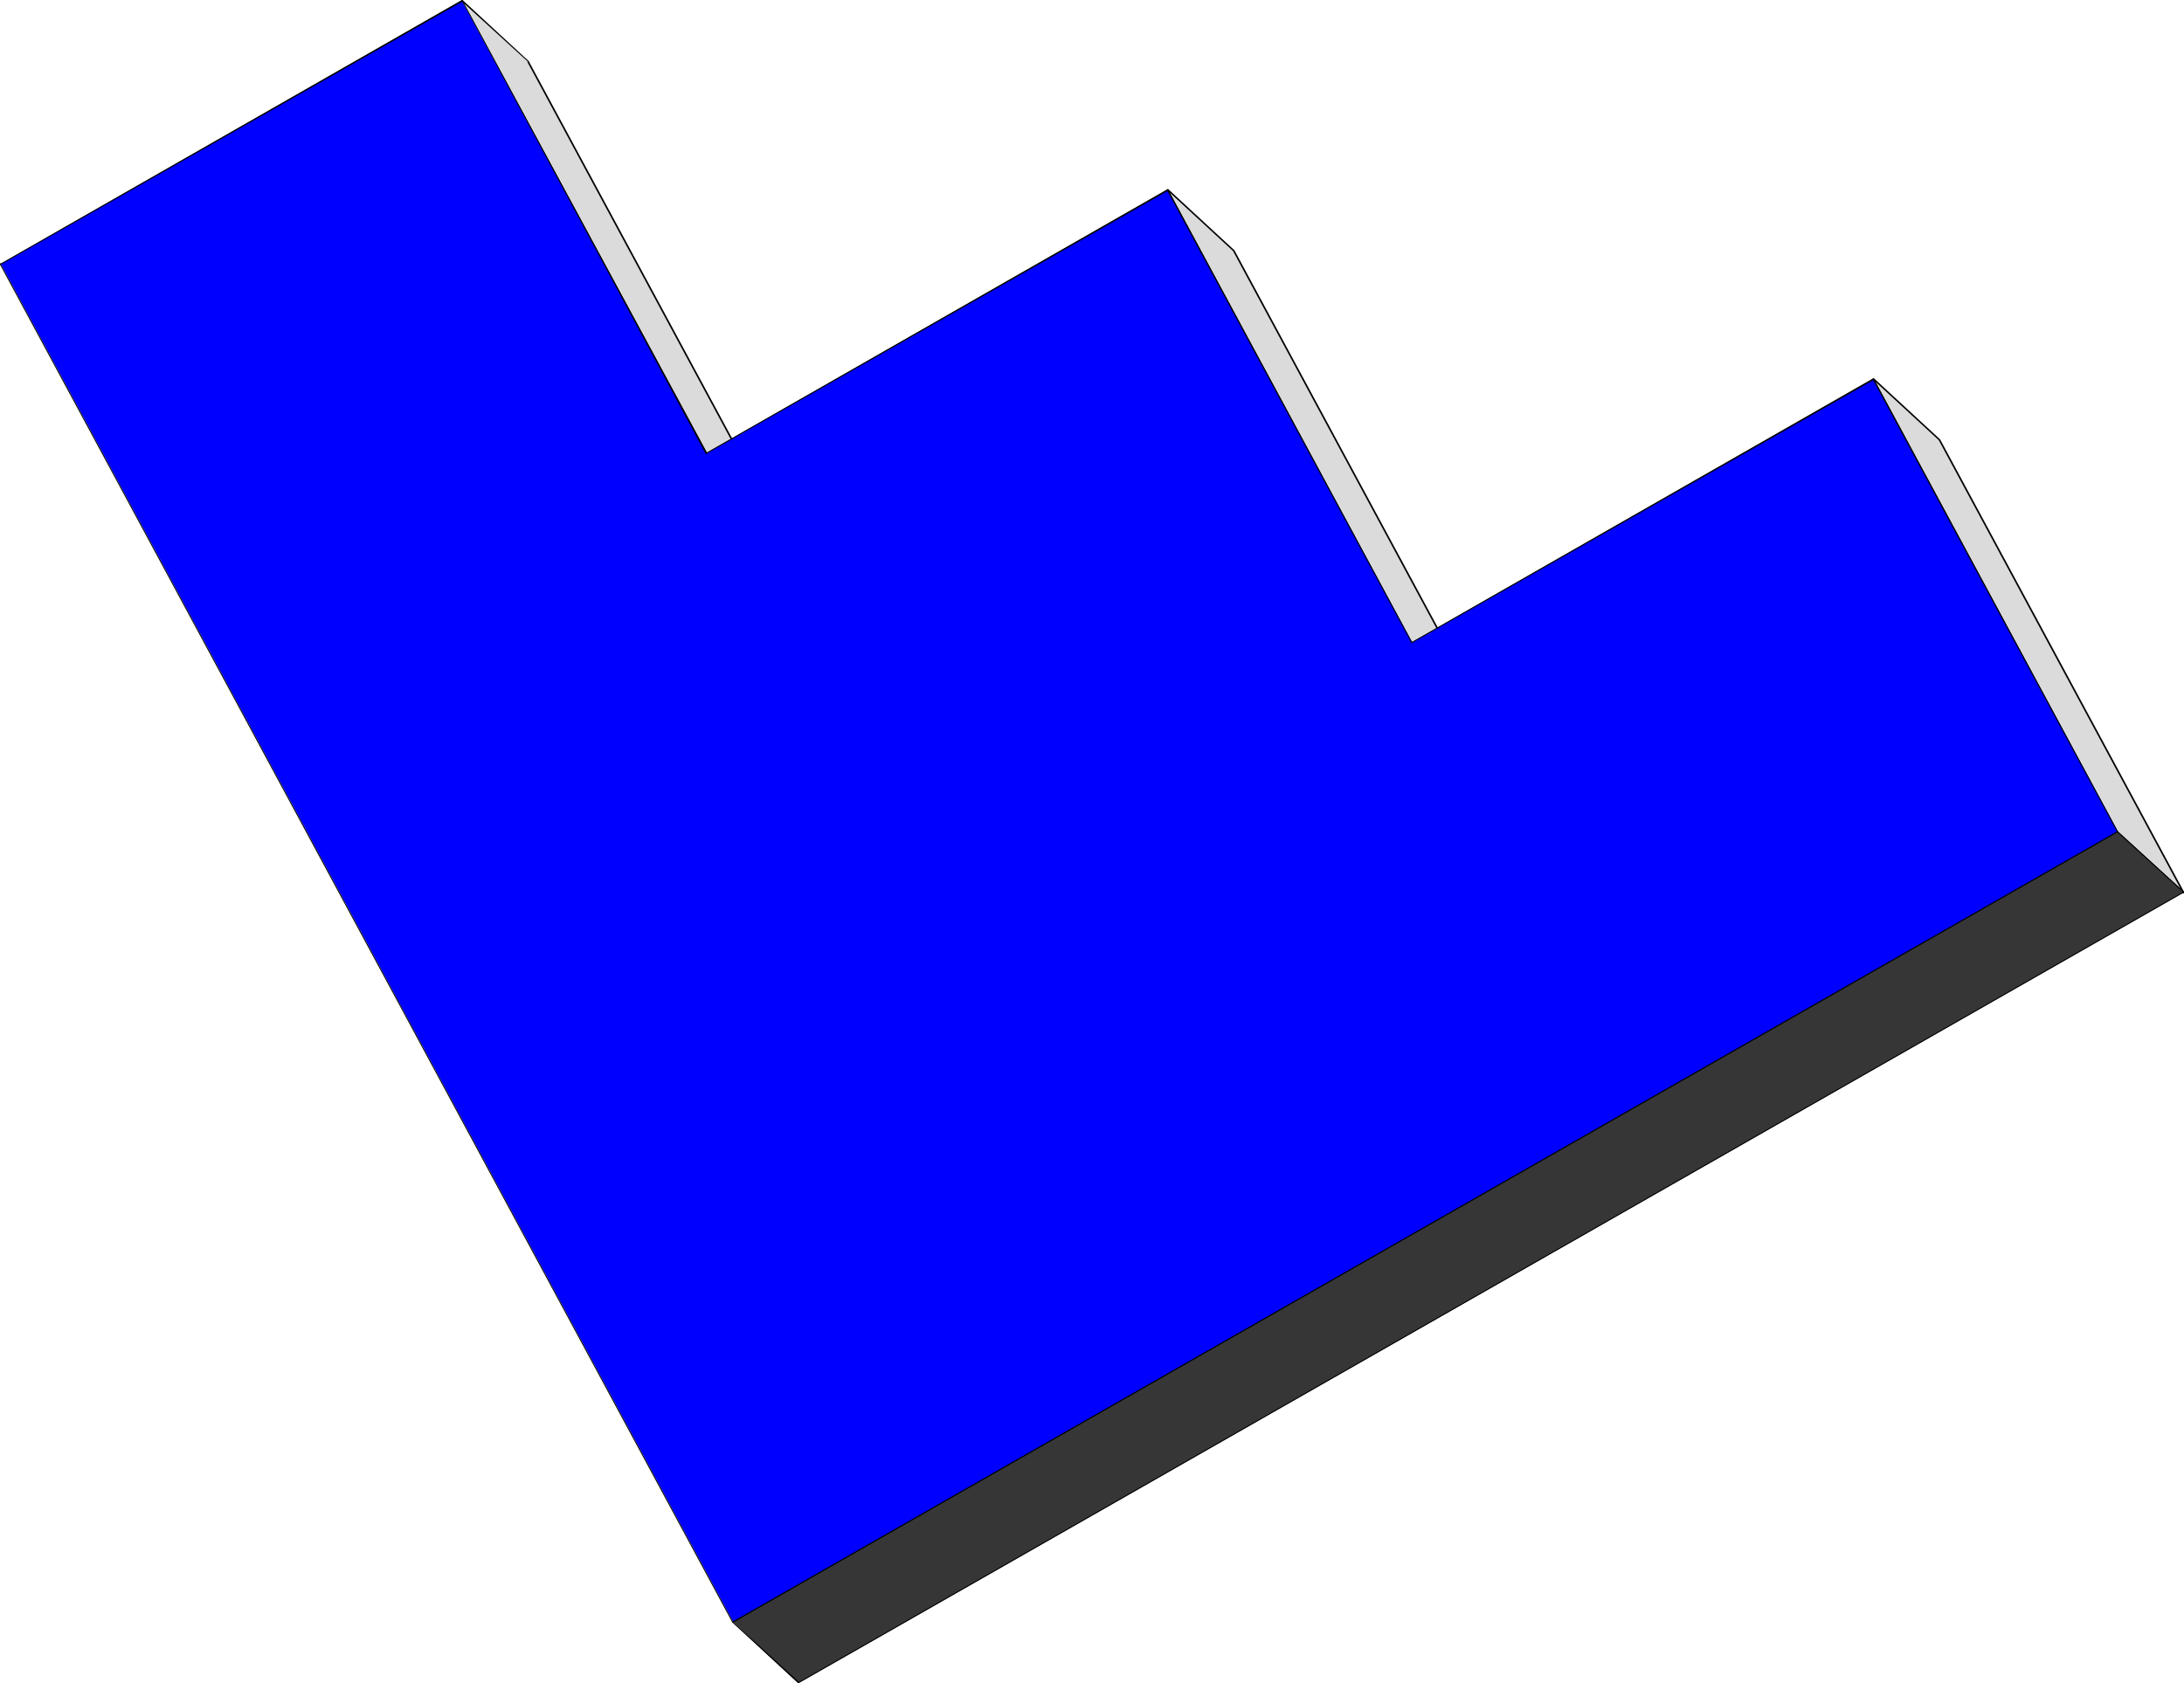 <?xml version="1.0" encoding="UTF-8" standalone="no"?>
<svg
   version="1.0"
   width="129.809mm"
   height="100.05mm"
   id="svg29"
   sodipodi:docname="Three-D 072.wmf"
   xmlns:inkscape="http://www.inkscape.org/namespaces/inkscape"
   xmlns:sodipodi="http://sodipodi.sourceforge.net/DTD/sodipodi-0.dtd"
   xmlns="http://www.w3.org/2000/svg"
   xmlns:svg="http://www.w3.org/2000/svg">
  <sodipodi:namedview
     id="namedview29"
     pagecolor="#ffffff"
     bordercolor="#000000"
     borderopacity="0.25"
     inkscape:showpageshadow="2"
     inkscape:pageopacity="0.0"
     inkscape:pagecheckerboard="0"
     inkscape:deskcolor="#d1d1d1"
     inkscape:document-units="mm" />
  <defs
     id="defs1">
    <pattern
       id="WMFhbasepattern"
       patternUnits="userSpaceOnUse"
       width="6"
       height="6"
       x="0"
       y="0" />
  </defs>
  <path
     style="fill:#dbdbdb;fill-opacity:1;fill-rule:evenodd;stroke:none"
     d="M 173.397,115.543 158.691,101.807 103.747,0.162 118.614,13.898 Z"
     id="path1" />
  <path
     style="fill:#000000;fill-opacity:1;fill-rule:evenodd;stroke:none"
     d="m 158.529,101.969 v 0 l 14.867,13.736 0.162,-0.323 -14.867,-13.574 h 0.162 -0.162 v -0.162 l -0.162,0.162 v 0 z"
     id="path2" />
  <path
     style="fill:#000000;fill-opacity:1;fill-rule:evenodd;stroke:none"
     d="m 103.909,0 -0.162,0.162 54.782,101.807 0.323,-0.162 -54.944,-101.646 -0.162,0.162 0.162,-0.162 V 0 h -0.162 v 0.162 0 z"
     id="path3" />
  <path
     style="fill:#000000;fill-opacity:1;fill-rule:evenodd;stroke:none"
     d="m 118.776,13.736 v 0 L 103.909,0 103.747,0.323 118.614,13.898 h -0.162 0.162 v 0 h 0.162 v 0 z"
     id="path4" />
  <path
     style="fill:#000000;fill-opacity:1;fill-rule:evenodd;stroke:none"
     d="m 173.397,115.705 0.162,-0.323 -54.782,-101.646 -0.323,0.162 54.782,101.646 0.323,-0.162 -0.323,0.162 0.162,0.162 h 0.162 v -0.162 -0.162 z"
     id="path5" />
  <path
     style="fill:#dbdbdb;fill-opacity:1;fill-rule:evenodd;stroke:none"
     d="M 331.926,158.044 317.22,144.308 262.276,42.662 l 14.867,13.736 z"
     id="path6" />
  <path
     style="fill:#000000;fill-opacity:1;fill-rule:evenodd;stroke:none"
     d="m 317.059,144.47 v 0 l 14.867,13.736 0.162,-0.323 -14.867,-13.574 v 0 0 -0.162 l -0.162,0.162 v 0 z"
     id="path7" />
  <path
     style="fill:#000000;fill-opacity:1;fill-rule:evenodd;stroke:none"
     d="m 262.438,42.501 -0.323,0.162 54.944,101.807 0.162,-0.162 -54.782,-101.646 -0.162,0.162 0.162,-0.162 v -0.162 h -0.162 l -0.162,0.162 v 0 z"
     id="path8" />
  <path
     style="fill:#000000;fill-opacity:1;fill-rule:evenodd;stroke:none"
     d="m 277.305,56.236 v 0 l -14.867,-13.736 -0.162,0.323 14.706,13.574 v 0 0 h 0.162 0.162 v 0 z"
     id="path9" />
  <path
     style="fill:#000000;fill-opacity:1;fill-rule:evenodd;stroke:none"
     d="m 331.926,158.205 0.162,-0.323 -54.782,-101.646 -0.323,0.162 54.782,101.646 0.323,-0.162 -0.323,0.162 0.162,0.162 h 0.162 v -0.162 -0.162 z"
     id="path10" />
  <path
     style="fill:#dbdbdb;fill-opacity:1;fill-rule:evenodd;stroke:none"
     d="M 490.455,200.544 475.75,186.809 420.806,85.163 435.673,98.899 Z"
     id="path11" />
  <path
     style="fill:#000000;fill-opacity:1;fill-rule:evenodd;stroke:none"
     d="m 475.588,186.97 v 0 l 14.867,13.574 0.162,-0.162 -14.867,-13.574 v 0 0 -0.162 l -0.162,0.162 v 0 z"
     id="path12" />
  <path
     style="fill:#000000;fill-opacity:1;fill-rule:evenodd;stroke:none"
     d="m 420.968,85.001 -0.323,0.162 54.944,101.807 0.162,-0.162 -54.782,-101.646 -0.162,0.162 0.162,-0.162 v -0.162 h -0.162 l -0.162,0.162 v 0 z"
     id="path13" />
  <path
     style="fill:#000000;fill-opacity:1;fill-rule:evenodd;stroke:none"
     d="m 435.835,98.737 v 0 l -14.867,-13.736 -0.162,0.323 14.706,13.574 v 0 0 h 0.162 0.162 v 0 z"
     id="path14" />
  <path
     style="fill:#000000;fill-opacity:1;fill-rule:evenodd;stroke:none"
     d="m 490.455,200.544 0.162,-0.162 -54.782,-101.646 -0.323,0.162 54.782,101.646 0.323,-0.162 -0.323,0.162 0.162,0.162 h 0.162 v -0.162 -0.162 z"
     id="path15" />
  <path
     style="fill:#363636;fill-opacity:1;fill-rule:evenodd;stroke:none"
     d="m 179.376,378.142 -14.706,-13.736 311.08,-177.597 14.706,13.736 z"
     id="path16" />
  <path
     style="fill:#000000;fill-opacity:1;fill-rule:evenodd;stroke:none"
     d="m 164.509,364.406 v 0.162 l 14.706,13.574 0.323,-0.162 -14.867,-13.574 v 0.162 -0.162 -0.162 l -0.162,0.162 v 0 0.162 z"
     id="path17" />
  <path
     style="fill:#000000;fill-opacity:1;fill-rule:evenodd;stroke:none"
     d="m 475.75,186.809 h -0.162 l -311.08,177.597 0.162,0.162 311.08,-177.597 h -0.162 0.162 v 0 -0.162 0 h -0.162 z"
     id="path18" />
  <path
     style="fill:#000000;fill-opacity:1;fill-rule:evenodd;stroke:none"
     d="m 490.617,200.544 v -0.162 l -14.867,-13.574 -0.162,0.162 14.867,13.574 v -0.162 0.162 0.162 l 0.162,-0.162 v 0 -0.162 z"
     id="path19" />
  <path
     style="fill:#000000;fill-opacity:1;fill-rule:evenodd;stroke:none"
     d="m 179.214,378.142 h 0.323 l 311.08,-177.597 -0.162,-0.162 L 179.376,377.98 h 0.162 -0.162 l -0.162,0.162 v 0 h 0.162 0.162 z"
     id="path20" />
  <path
     style="fill:#0000ff;fill-opacity:1;fill-rule:evenodd;stroke:none"
     d="M 475.75,186.809 164.67,364.406 0.162,59.307 103.747,0.162 158.691,101.807 262.276,42.662 317.22,144.308 420.806,85.163 Z"
     id="path21" />
  <path
     style="fill:#000000;fill-opacity:1;fill-rule:evenodd;stroke:none"
     d="m 164.509,364.567 h 0.162 l 311.08,-177.597 -0.162,-0.162 -311.08,177.597 h 0.162 -0.162 v 0 0 0.162 h 0.162 z"
     id="path22" />
  <path
     style="fill:#000000;fill-opacity:1;fill-rule:evenodd;stroke:none"
     d="m 0,59.307 v 0.162 l 164.509,305.099 0.162,-0.162 L 0.162,59.307 v 0.162 -0.162 -0.162 H 0 v 0.162 0.162 z"
     id="path23" />
  <path
     style="fill:#000000;fill-opacity:1;fill-rule:evenodd;stroke:none"
     d="M 103.909,0.162 103.747,0 0,59.307 0.162,59.468 103.909,0.323 l -0.162,-0.162 0.162,0.162 v -0.162 0 V 0 h -0.162 z"
     id="path24" />
  <path
     style="fill:#000000;fill-opacity:1;fill-rule:evenodd;stroke:none"
     d="m 158.529,101.807 h 0.323 L 103.909,0.162 h -0.162 L 158.529,101.969 h 0.162 -0.162 v 0 h 0.162 0.162 v -0.162 z"
     id="path25" />
  <path
     style="fill:#000000;fill-opacity:1;fill-rule:evenodd;stroke:none"
     d="m 262.438,42.662 -0.162,-0.162 -103.747,59.307 0.162,0.162 103.747,-59.145 -0.323,-0.162 0.323,0.162 v -0.162 0 l -0.162,-0.162 v 0 z"
     id="path26" />
  <path
     style="fill:#000000;fill-opacity:1;fill-rule:evenodd;stroke:none"
     d="m 317.059,144.308 h 0.162 L 262.438,42.662 h -0.323 l 54.944,101.807 h 0.162 -0.162 v 0 h 0.162 v 0 -0.162 z"
     id="path27" />
  <path
     style="fill:#000000;fill-opacity:1;fill-rule:evenodd;stroke:none"
     d="m 420.968,85.163 -0.162,-0.162 -103.747,59.307 0.162,0.162 103.747,-59.145 -0.323,-0.162 0.323,0.162 v -0.162 0 l -0.162,-0.162 v 0 z"
     id="path28" />
  <path
     style="fill:#000000;fill-opacity:1;fill-rule:evenodd;stroke:none"
     d="m 475.75,186.97 v -0.162 L 420.968,85.163 h -0.323 l 54.944,101.807 v -0.162 0.162 0 h 0.162 v 0 -0.162 z"
     id="path29" />
</svg>
